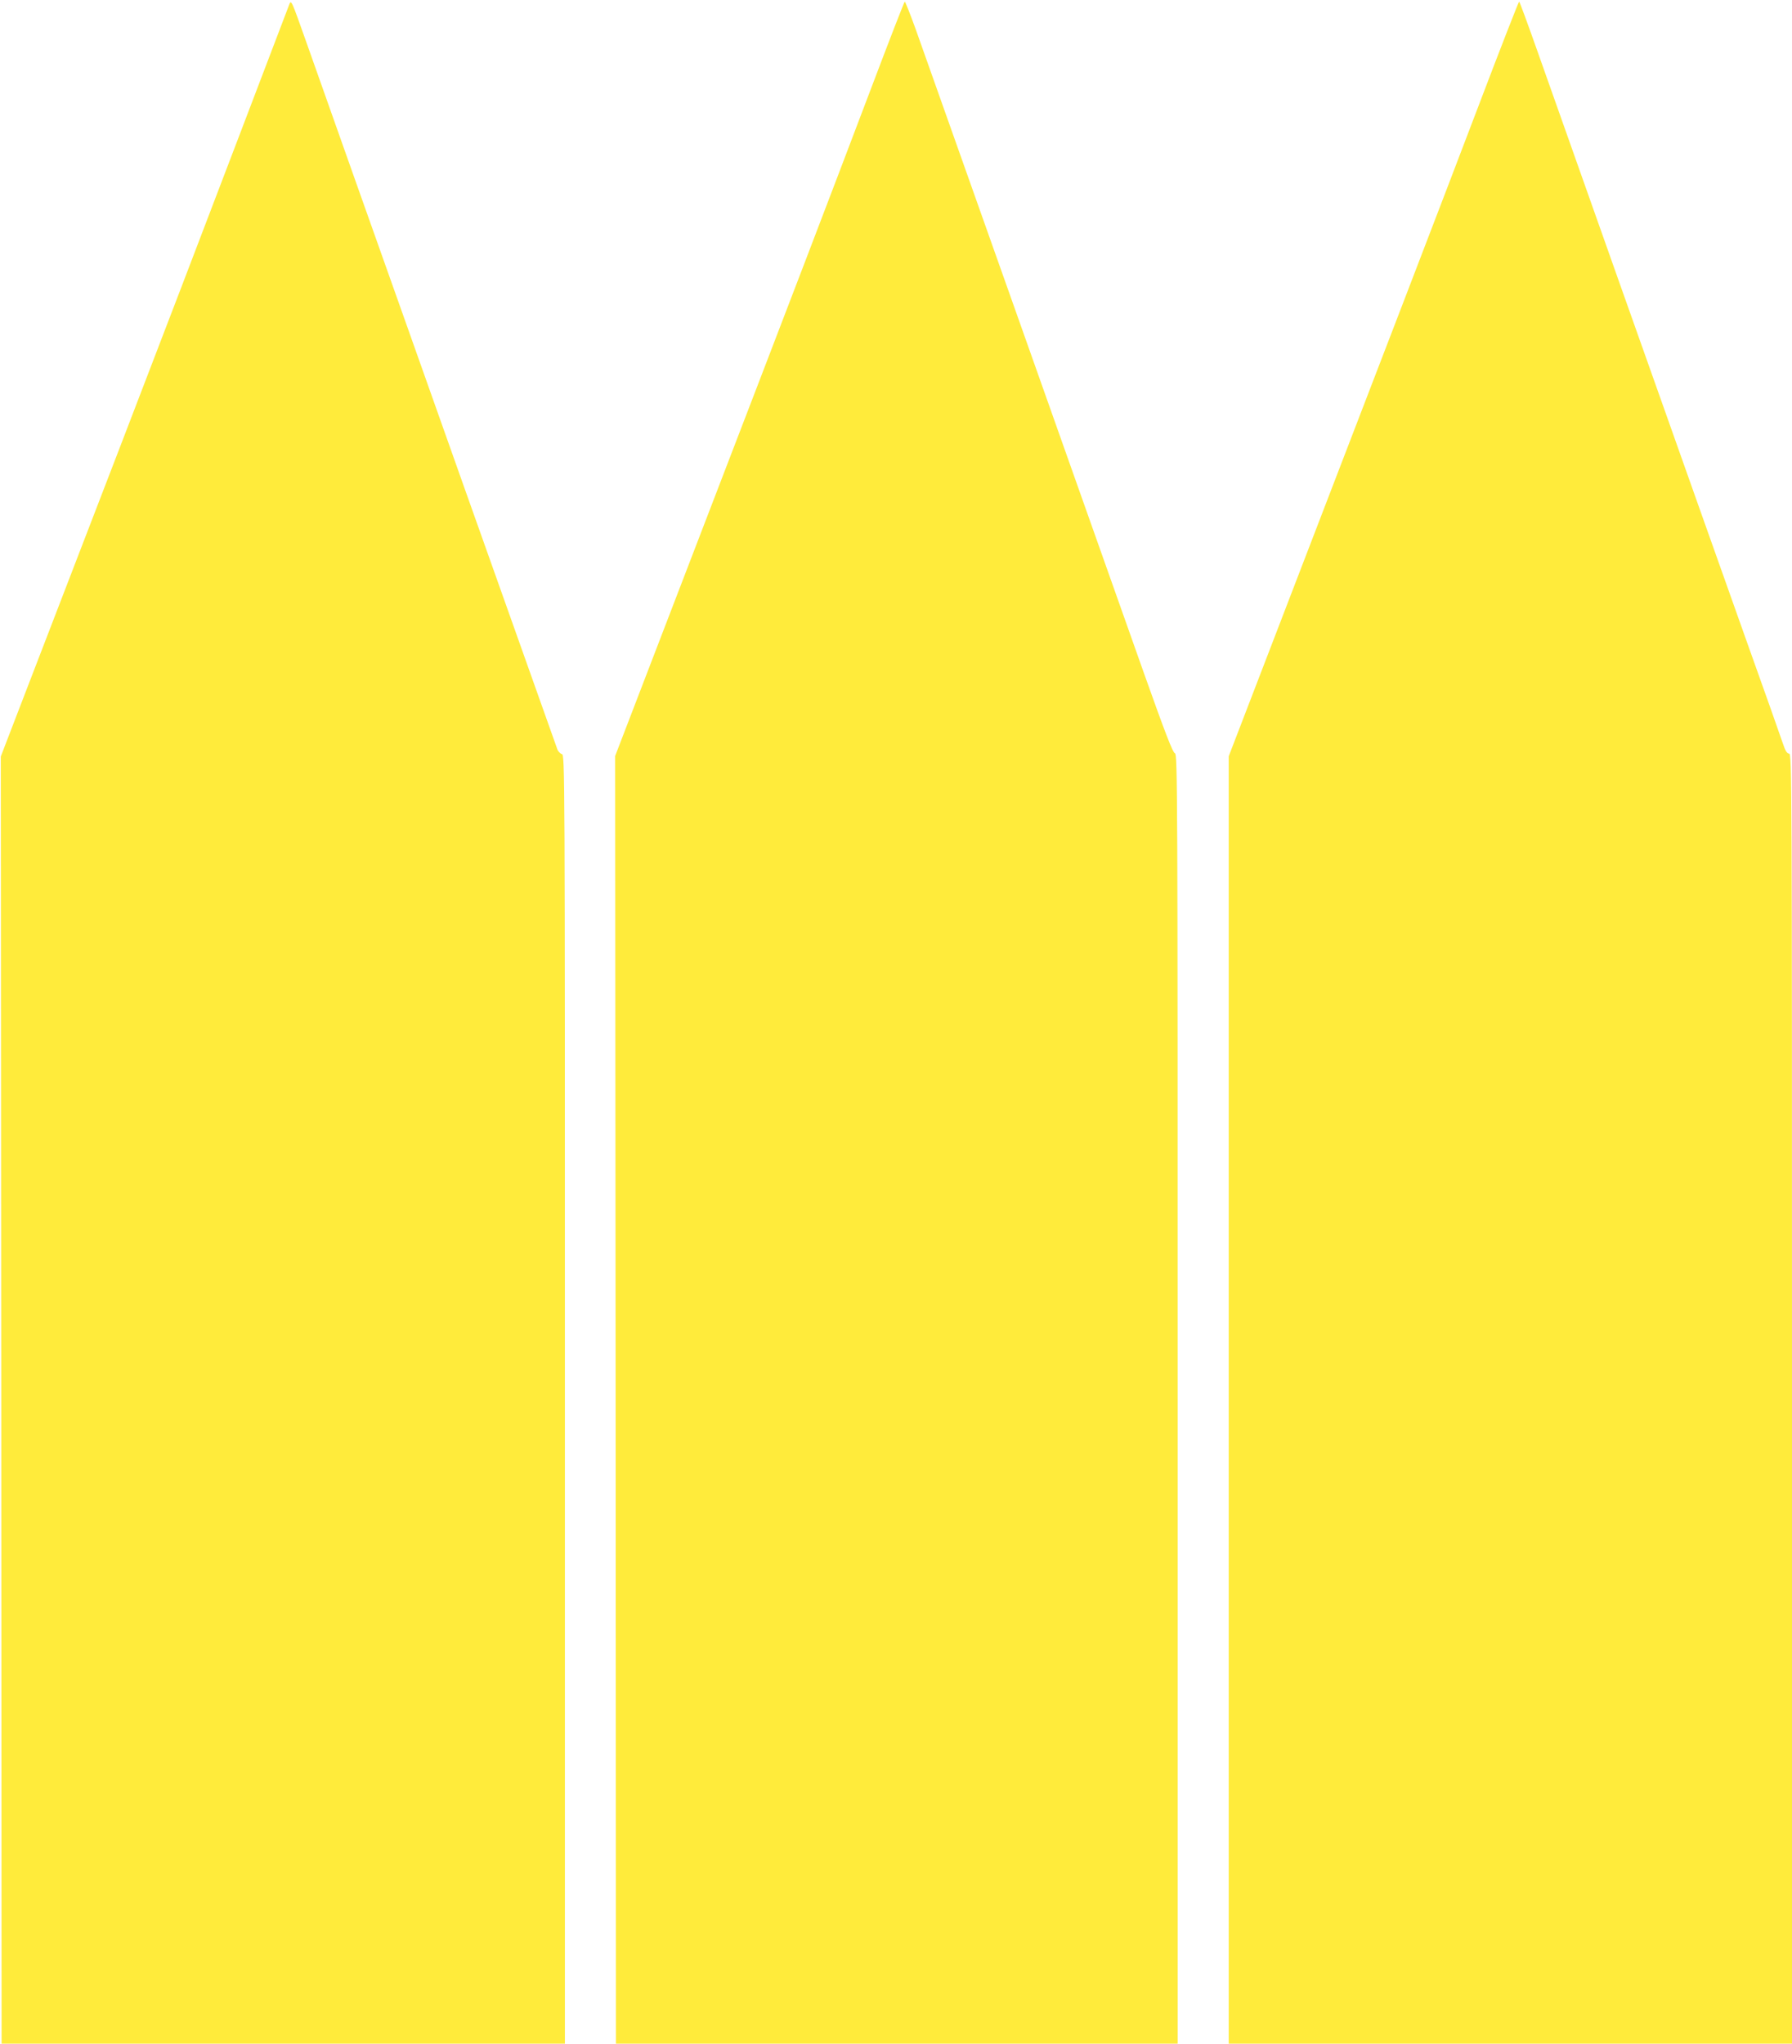 <?xml version="1.0" standalone="no"?>
<!DOCTYPE svg PUBLIC "-//W3C//DTD SVG 20010904//EN"
 "http://www.w3.org/TR/2001/REC-SVG-20010904/DTD/svg10.dtd">
<svg version="1.0" xmlns="http://www.w3.org/2000/svg"
 width="1123pt" height="1280pt" viewBox="0 0 1123 1280"
 preserveAspectRatio="xMidYMid meet">
<g transform="translate(0,1280) scale(0.1,-0.1)"
fill="#ffeb3b" stroke="none">
<path d="M1812 12770 c-5 -14 -154 -403 -330 -865 -176 -462 -505 -1321 -732
-1910 -227 -588 -487 -1264 -579 -1502 l-166 -431 3 -4031 2 -4031 1765 0
1765 0 0 4036 c0 3984 0 4036 -19 4041 -11 3 -24 17 -29 32 -26 73 -415 1167
-582 1636 -104 294 -275 775 -379 1068 -174 489 -415 1168 -612 1725 -94 265
-94 266 -107 232z"/>
<path d="M5461 12252 c-282 -743 -478 -1255 -1083 -2827 l-523 -1360 3 -4032
2 -4033 1760 0 1760 0 0 4039 c0 3838 -1 4039 -17 4043 -14 4 -63 133 -195
504 -281 794 -1362 3842 -1430 4032 -34 94 -65 172 -68 172 -3 0 -97 -242
-209 -538z"/>
<path d="M9266 12138 c-218 -573 -590 -1540 -1352 -3519 l-214 -556 0 -4031 0
-4032 1765 0 1765 0 0 4040 c0 3880 -1 4040 -18 4040 -13 0 -24 17 -39 63 -11
34 -116 330 -233 657 -116 327 -249 701 -295 830 -46 129 -268 757 -495 1395
-226 638 -459 1296 -518 1462 -59 167 -109 303 -112 303 -3 0 -118 -294 -254
-652z"/>
</g>
</svg>
